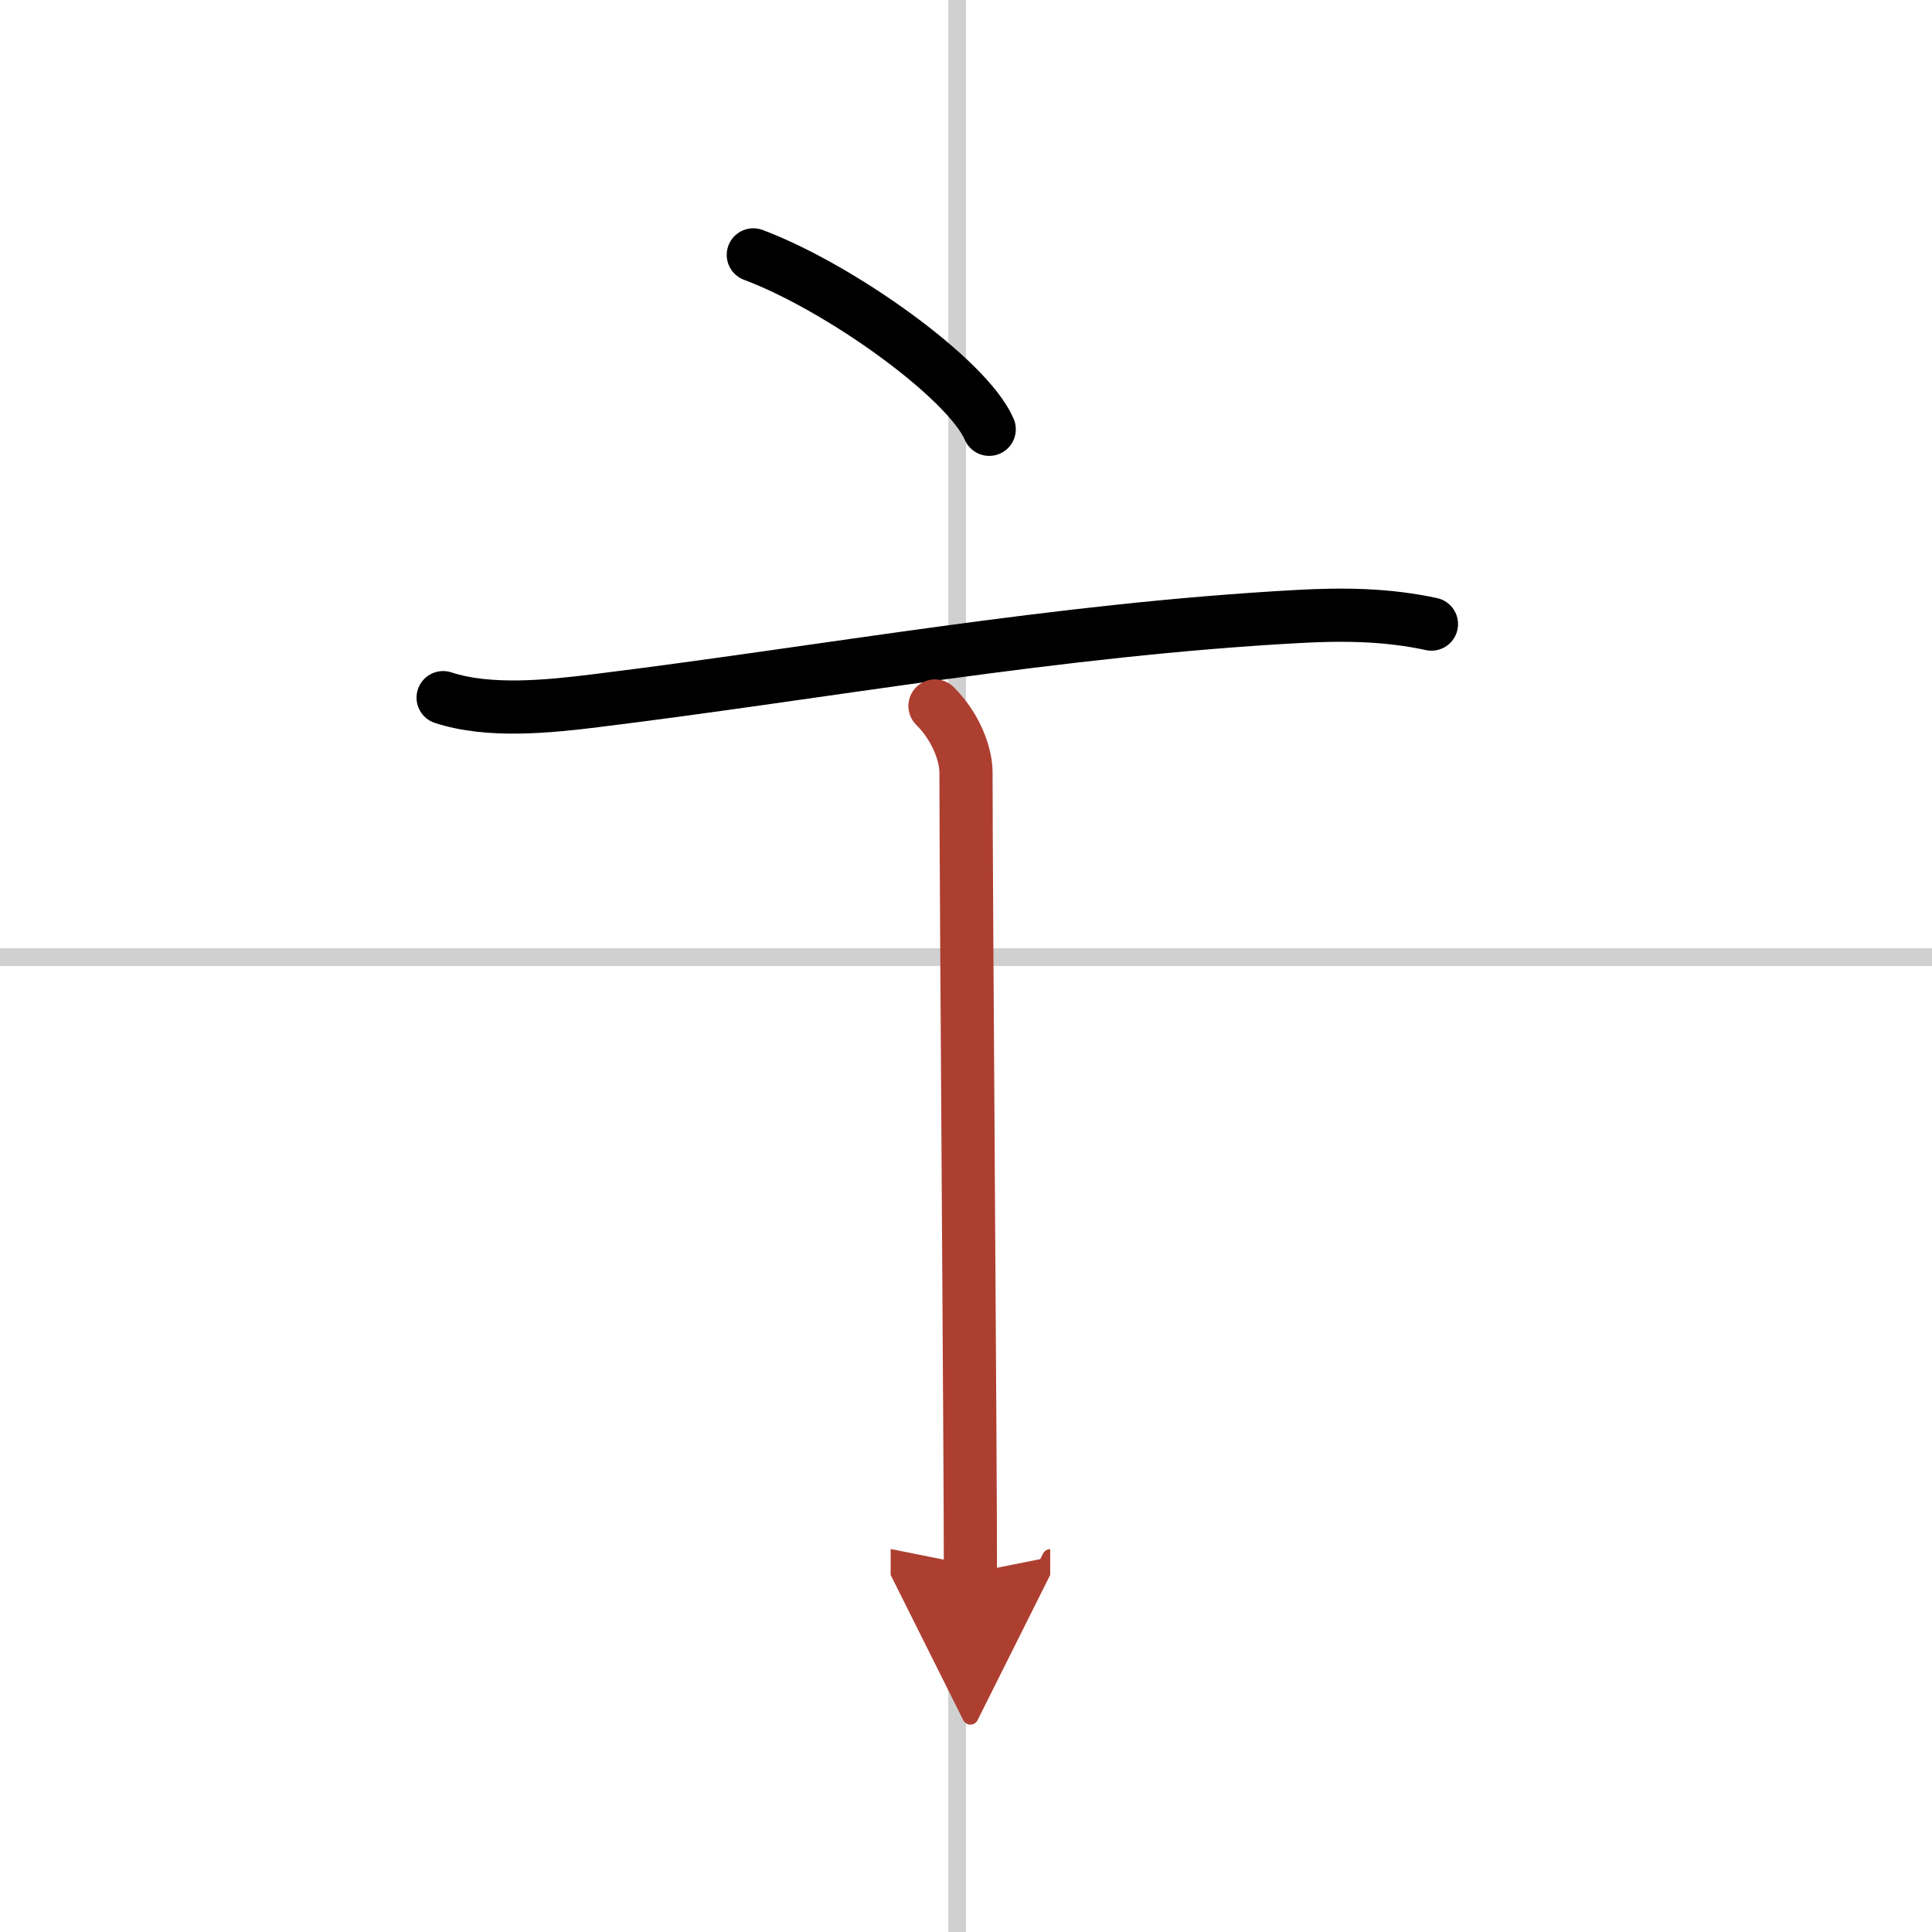 <svg width="400" height="400" viewBox="0 0 109 109" xmlns="http://www.w3.org/2000/svg"><defs><marker id="a" markerWidth="4" orient="auto" refX="1" refY="5" viewBox="0 0 10 10"><polyline points="0 0 10 5 0 10 1 5" fill="#ad3f31" stroke="#ad3f31"/></marker></defs><g fill="none" stroke="#000" stroke-linecap="round" stroke-linejoin="round" stroke-width="3"><rect width="100%" height="100%" fill="#fff" stroke="#fff"/><line x1="54" x2="54" y2="109" stroke="#d0d0d0" stroke-width="1"/><line x2="109" y1="54" y2="54" stroke="#d0d0d0" stroke-width="1"/><path d="m42.5 14.38c4.89 1.83 12.09 6.99 13.31 9.84"/><path d="m25 39.36c2.59 0.85 5.96 0.5 8.63 0.17 12.89-1.59 25.99-4.01 39.63-4.75 2.53-0.14 5.01-0.11 7.5 0.43"/><path d="m52.75 39.83c1.27 1.27 1.75 2.83 1.75 3.75 0 6.41 0.25 38.3 0.25 45.17" marker-end="url(#a)" stroke="#ad3f31"/></g></svg>

